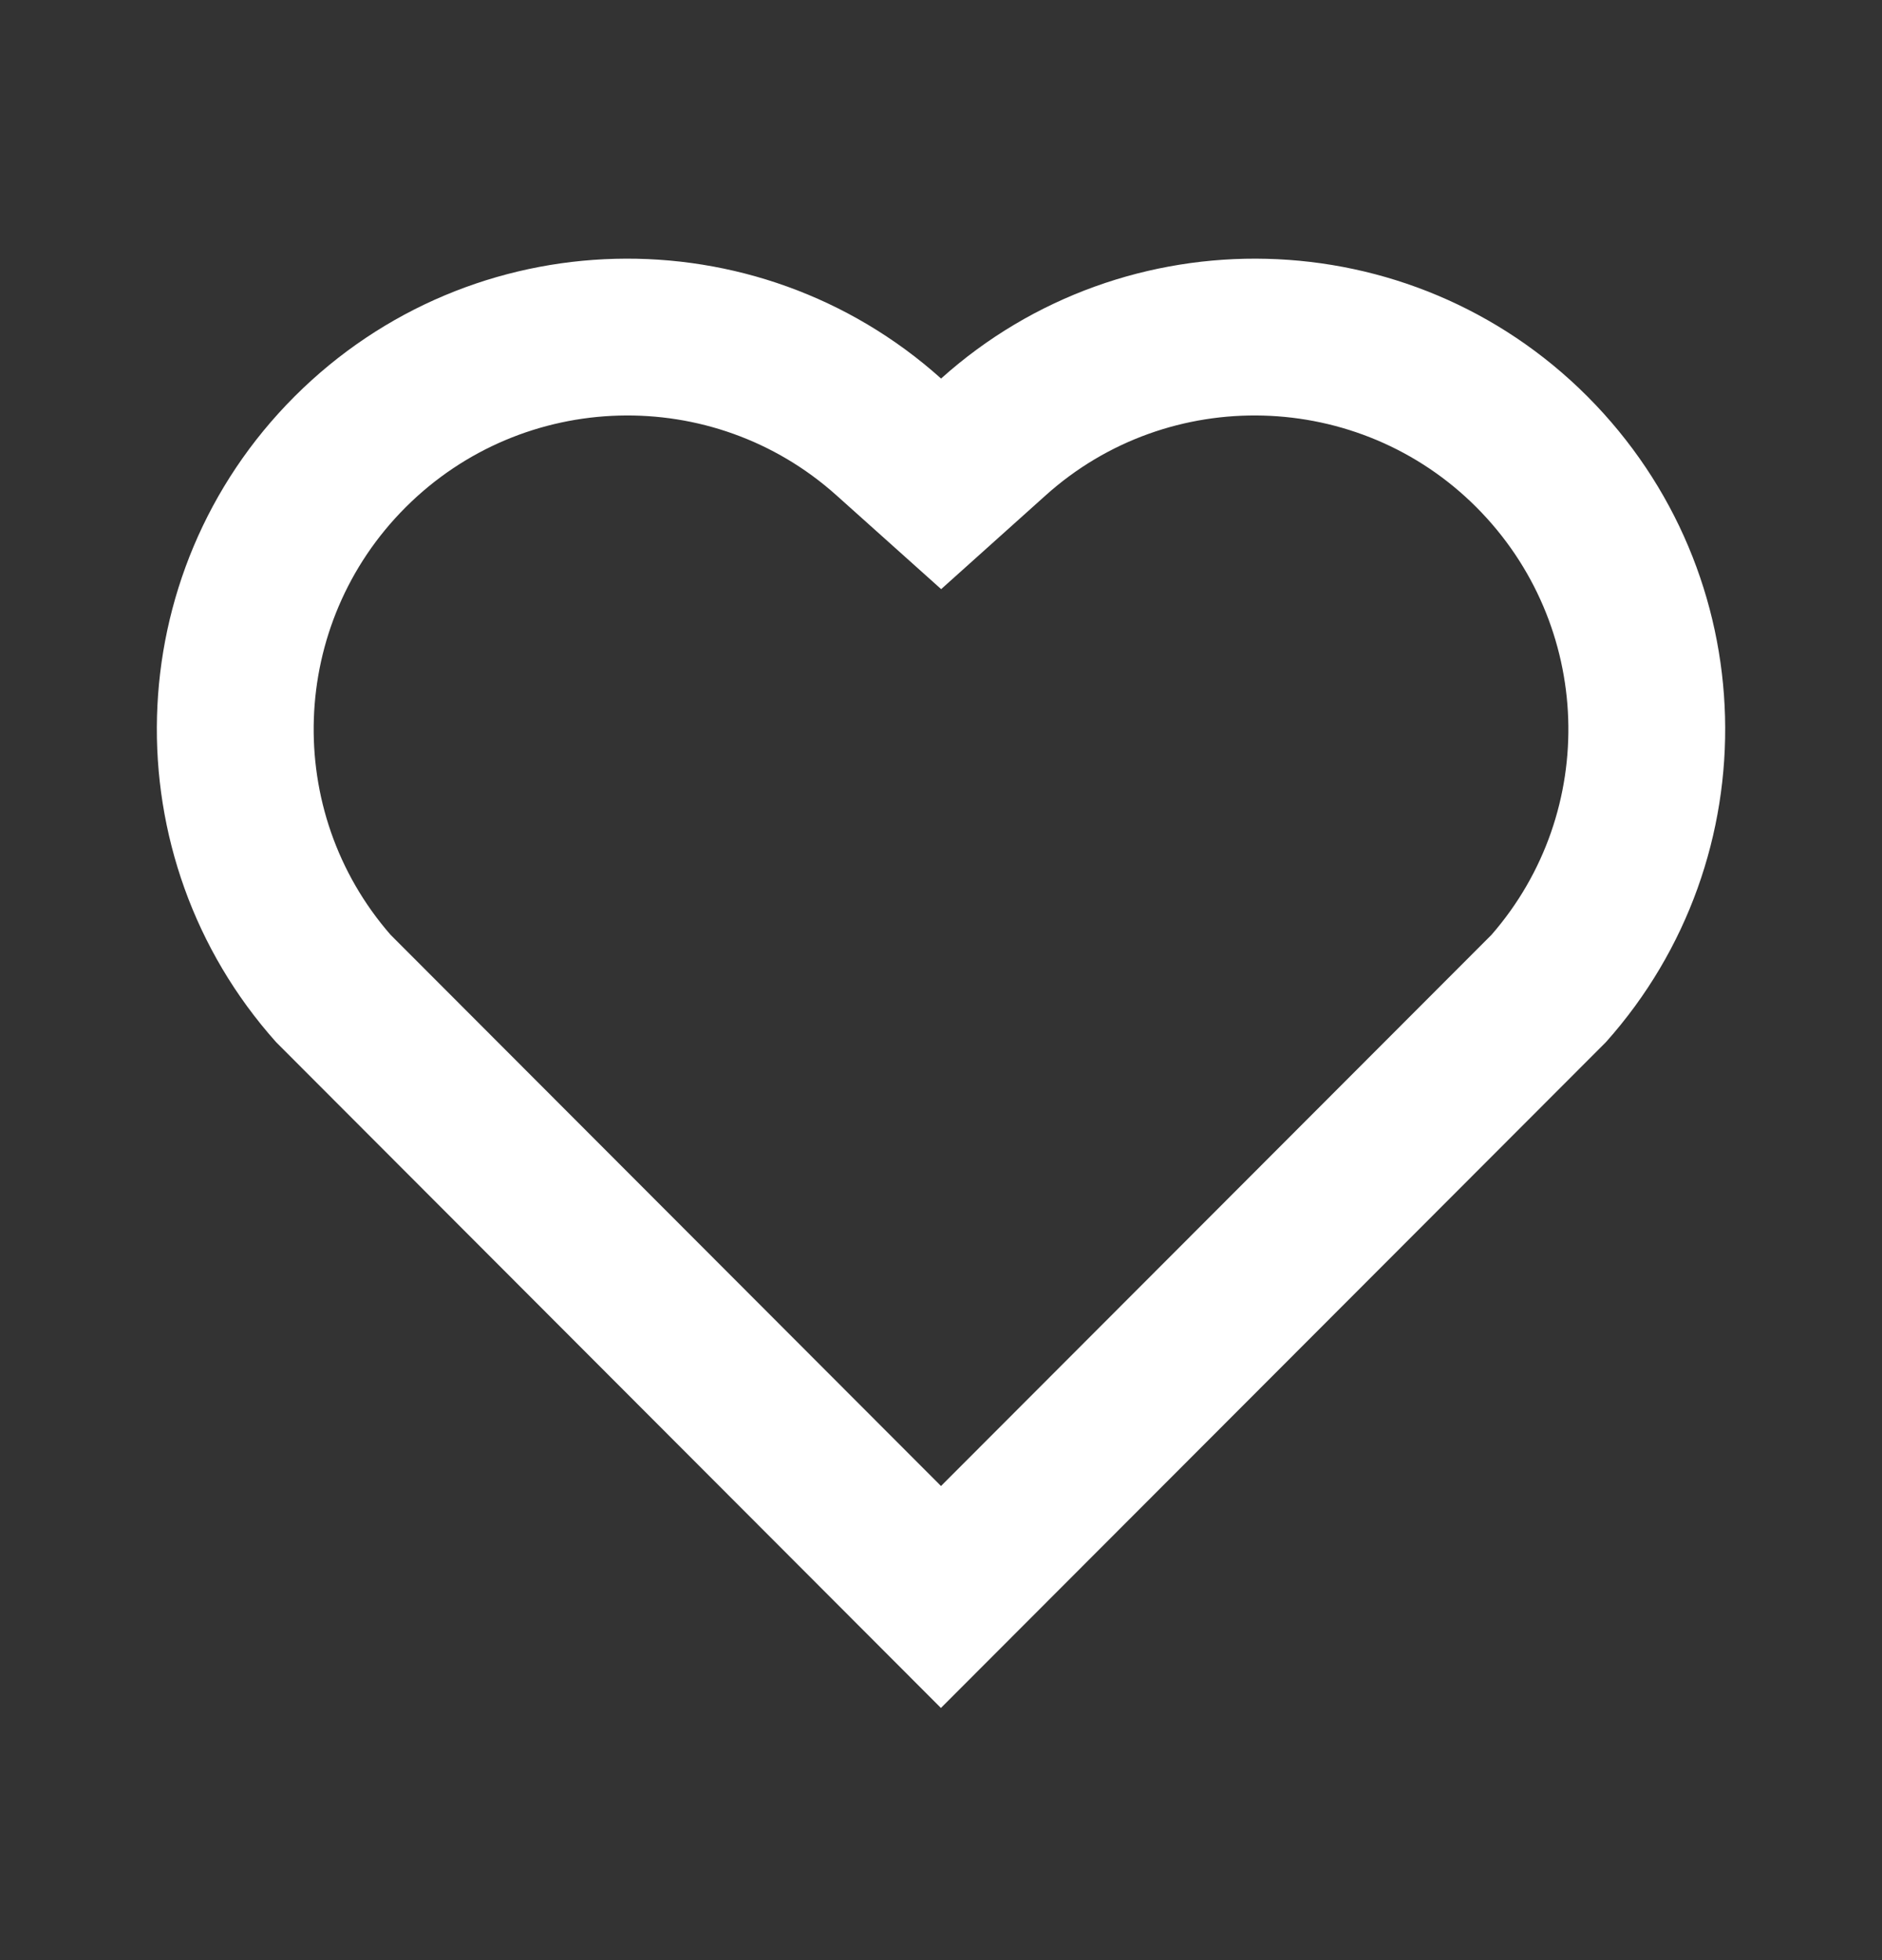 <svg fill="none" height="25" viewBox="0 0 24 25" width="24" xmlns="http://www.w3.org/2000/svg" xmlns:xlink="http://www.w3.org/1999/xlink"><rect x="0" y="0" width="24" height="25" fill="#333333" stroke="none"/><clipPath id="a"><rect height="24" rx="12" width="24" y=".299"/></clipPath><g clip-path="url(#a)"><path d="m12.001 4.828c2.349-2.109 5.979-2.039 8.242.228 2.262 2.268 2.34 5.88.236 8.236l-8.48 8.492-8.478-8.492c-2.104-2.356-2.025-5.974.236-8.236 2.265-2.264 5.888-2.34 8.244-.228zm6.826 1.641c-1.5-1.502-3.92-1.563-5.49-.153l-1.335 1.198-1.336-1.197c-1.575-1.412-3.99-1.35-5.494.154-1.49 1.49-1.565 3.875-.192 5.451l7.02 7.031 7.02-7.03c1.374-1.577 1.299-3.959-.193-5.454z" fill="#fff"/></g></svg>